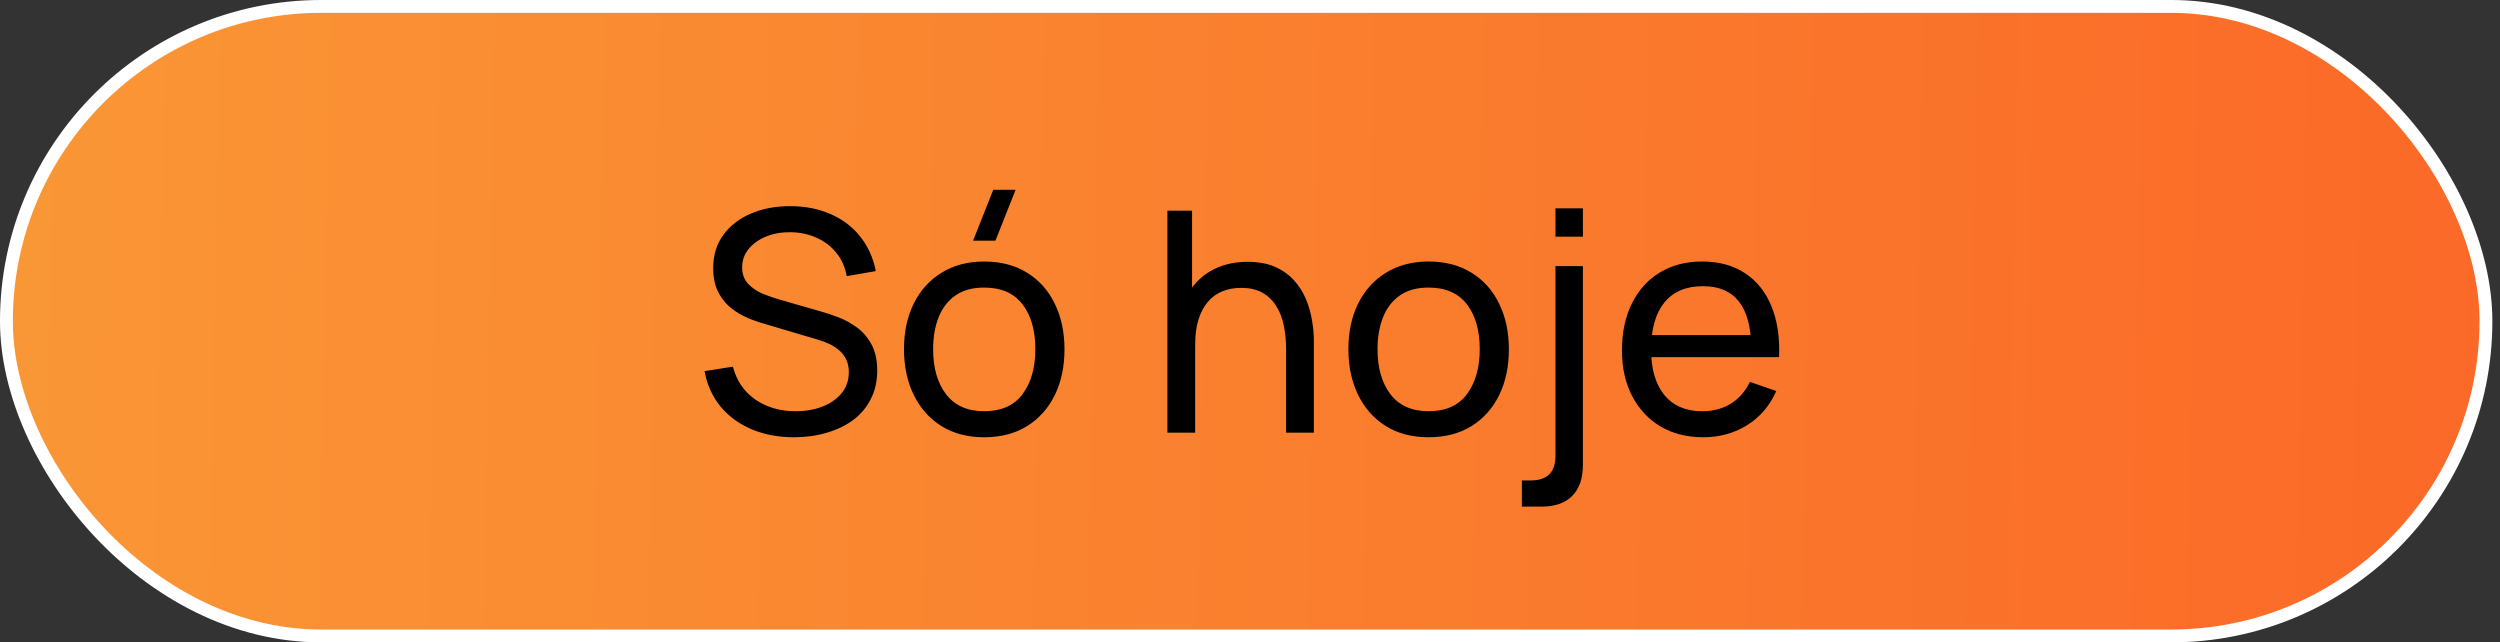 <svg xmlns="http://www.w3.org/2000/svg" width="144" height="37" viewBox="0 0 144 37" fill="none"><rect x="0" y="0" width="144" height="37" fill="#333333" stroke="none"/><rect x="0.37" y="0.37" width="142.82" height="36.26" rx="18.13" fill="url(#paint0_linear_102_1093)" stroke="white" stroke-width="0.74"></rect><path d="M45.741 25.186C44.835 25.186 44.018 25.032 43.29 24.725C42.568 24.417 41.97 23.979 41.496 23.41C41.029 22.836 40.724 22.158 40.582 21.377L42.215 21.119C42.423 21.924 42.852 22.555 43.503 23.011C44.16 23.461 44.933 23.686 45.821 23.686C46.395 23.686 46.913 23.597 47.375 23.419C47.842 23.236 48.212 22.975 48.485 22.638C48.757 22.3 48.893 21.901 48.893 21.439C48.893 21.155 48.843 20.912 48.742 20.711C48.648 20.504 48.514 20.329 48.343 20.187C48.177 20.039 47.987 19.915 47.774 19.814C47.561 19.713 47.339 19.63 47.108 19.565L43.849 18.597C43.494 18.491 43.151 18.358 42.819 18.198C42.488 18.032 42.192 17.828 41.931 17.585C41.671 17.336 41.464 17.04 41.31 16.697C41.156 16.348 41.079 15.936 41.079 15.463C41.079 14.705 41.274 14.06 41.665 13.527C42.062 12.988 42.597 12.577 43.272 12.293C43.947 12.008 44.708 11.869 45.554 11.875C46.413 11.881 47.179 12.035 47.854 12.337C48.535 12.633 49.097 13.059 49.541 13.616C49.991 14.172 50.293 14.838 50.447 15.614L48.769 15.907C48.68 15.386 48.482 14.939 48.174 14.566C47.872 14.187 47.493 13.897 47.037 13.696C46.581 13.488 46.081 13.382 45.537 13.376C45.016 13.37 44.545 13.453 44.125 13.625C43.704 13.796 43.37 14.036 43.121 14.344C42.873 14.646 42.748 14.995 42.748 15.392C42.748 15.782 42.861 16.099 43.086 16.342C43.311 16.579 43.586 16.768 43.912 16.91C44.243 17.046 44.566 17.159 44.88 17.248L47.313 17.949C47.591 18.026 47.91 18.133 48.272 18.269C48.639 18.405 48.994 18.597 49.337 18.846C49.681 19.089 49.965 19.414 50.19 19.823C50.415 20.225 50.527 20.735 50.527 21.35C50.527 21.966 50.403 22.513 50.154 22.993C49.911 23.473 49.571 23.875 49.133 24.201C48.695 24.52 48.186 24.763 47.606 24.929C47.026 25.101 46.404 25.186 45.741 25.186ZM57.336 13.864H56.048L57.212 10.934H58.499L57.336 13.864ZM56.688 25.186C55.735 25.186 54.912 24.97 54.219 24.538C53.532 24.106 53.003 23.508 52.63 22.744C52.257 21.981 52.07 21.105 52.07 20.116C52.07 19.109 52.26 18.227 52.639 17.47C53.017 16.712 53.553 16.123 54.246 15.703C54.938 15.276 55.752 15.063 56.688 15.063C57.647 15.063 58.473 15.279 59.165 15.711C59.858 16.138 60.388 16.733 60.755 17.496C61.128 18.254 61.314 19.127 61.314 20.116C61.314 21.116 61.128 21.998 60.755 22.762C60.382 23.52 59.849 24.115 59.156 24.547C58.464 24.973 57.641 25.186 56.688 25.186ZM56.688 23.686C57.682 23.686 58.422 23.354 58.908 22.691C59.393 22.028 59.636 21.17 59.636 20.116C59.636 19.032 59.39 18.171 58.899 17.532C58.408 16.887 57.67 16.564 56.688 16.564C56.019 16.564 55.468 16.715 55.036 17.017C54.604 17.319 54.281 17.736 54.068 18.269C53.855 18.802 53.748 19.417 53.748 20.116C53.748 21.193 53.997 22.058 54.494 22.709C54.992 23.36 55.723 23.686 56.688 23.686ZM74.08 24.92V20.116C74.08 19.66 74.038 19.222 73.956 18.802C73.879 18.381 73.739 18.005 73.538 17.674C73.343 17.336 73.076 17.07 72.739 16.875C72.407 16.679 71.987 16.582 71.478 16.582C71.081 16.582 70.72 16.65 70.395 16.786C70.075 16.916 69.8 17.117 69.569 17.39C69.338 17.662 69.157 18.005 69.027 18.42C68.903 18.828 68.841 19.311 68.841 19.867L67.802 19.547C67.802 18.618 67.967 17.822 68.299 17.159C68.636 16.49 69.107 15.978 69.711 15.623C70.321 15.261 71.037 15.081 71.86 15.081C72.481 15.081 73.011 15.179 73.449 15.374C73.887 15.569 74.251 15.83 74.542 16.155C74.832 16.475 75.06 16.836 75.225 17.239C75.391 17.635 75.507 18.041 75.572 18.455C75.643 18.864 75.678 19.252 75.678 19.619V24.92H74.08ZM67.242 24.92V12.133H68.663V19.192H68.841V24.92H67.242ZM82.285 25.186C81.332 25.186 80.509 24.97 79.816 24.538C79.129 24.106 78.6 23.508 78.227 22.744C77.854 21.981 77.667 21.105 77.667 20.116C77.667 19.109 77.857 18.227 78.236 17.47C78.614 16.712 79.15 16.123 79.843 15.703C80.535 15.276 81.35 15.063 82.285 15.063C83.244 15.063 84.07 15.279 84.762 15.711C85.455 16.138 85.985 16.733 86.352 17.496C86.725 18.254 86.911 19.127 86.911 20.116C86.911 21.116 86.725 21.998 86.352 22.762C85.979 23.52 85.446 24.115 84.754 24.547C84.061 24.973 83.238 25.186 82.285 25.186ZM82.285 23.686C83.279 23.686 84.019 23.354 84.505 22.691C84.99 22.028 85.233 21.17 85.233 20.116C85.233 19.032 84.987 18.171 84.496 17.532C84.005 16.887 83.267 16.564 82.285 16.564C81.616 16.564 81.065 16.715 80.633 17.017C80.201 17.319 79.878 17.736 79.665 18.269C79.452 18.802 79.346 19.417 79.346 20.116C79.346 21.193 79.594 22.058 80.091 22.709C80.589 23.36 81.32 23.686 82.285 23.686ZM87.659 29.182V27.673H88.174C88.635 27.673 88.988 27.557 89.231 27.326C89.473 27.096 89.595 26.729 89.595 26.225V15.329H91.175V26.767C91.175 27.554 90.971 28.152 90.562 28.561C90.16 28.975 89.562 29.182 88.769 29.182H87.659ZM89.595 13.633V11.999H91.175V13.633H89.595ZM98.114 25.186C97.173 25.186 96.35 24.979 95.645 24.565C94.947 24.144 94.402 23.561 94.011 22.815C93.621 22.064 93.425 21.187 93.425 20.187C93.425 19.139 93.618 18.233 94.002 17.47C94.387 16.7 94.923 16.108 95.61 15.694C96.302 15.273 97.114 15.063 98.043 15.063C99.008 15.063 99.828 15.285 100.503 15.729C101.183 16.173 101.693 16.807 102.03 17.629C102.373 18.452 102.521 19.432 102.474 20.569H100.876V20C100.858 18.822 100.618 17.943 100.156 17.363C99.695 16.777 99.008 16.484 98.096 16.484C97.119 16.484 96.376 16.798 95.867 17.425C95.358 18.053 95.104 18.953 95.104 20.125C95.104 21.255 95.358 22.132 95.867 22.753C96.376 23.375 97.102 23.686 98.043 23.686C98.676 23.686 99.227 23.541 99.695 23.25C100.162 22.96 100.529 22.543 100.796 21.998L102.314 22.522C101.941 23.369 101.379 24.026 100.627 24.494C99.881 24.955 99.043 25.186 98.114 25.186ZM94.571 20.569V19.299H101.657V20.569H94.571Z" fill="black"></path><defs><linearGradient id="paint0_linear_102_1093" x1="-52.983" y1="41.925" x2="838.143" y2="59.277" gradientUnits="userSpaceOnUse"><stop stop-color="#F9A73A"></stop><stop offset="0.252" stop-color="#FB6025"></stop><stop offset="0.433" stop-color="#EE2D33"></stop><stop offset="0.587" stop-color="#D61F57"></stop><stop offset="0.718" stop-color="#B9157A"></stop><stop offset="0.987" stop-color="#691BF2"></stop></linearGradient></defs></svg>